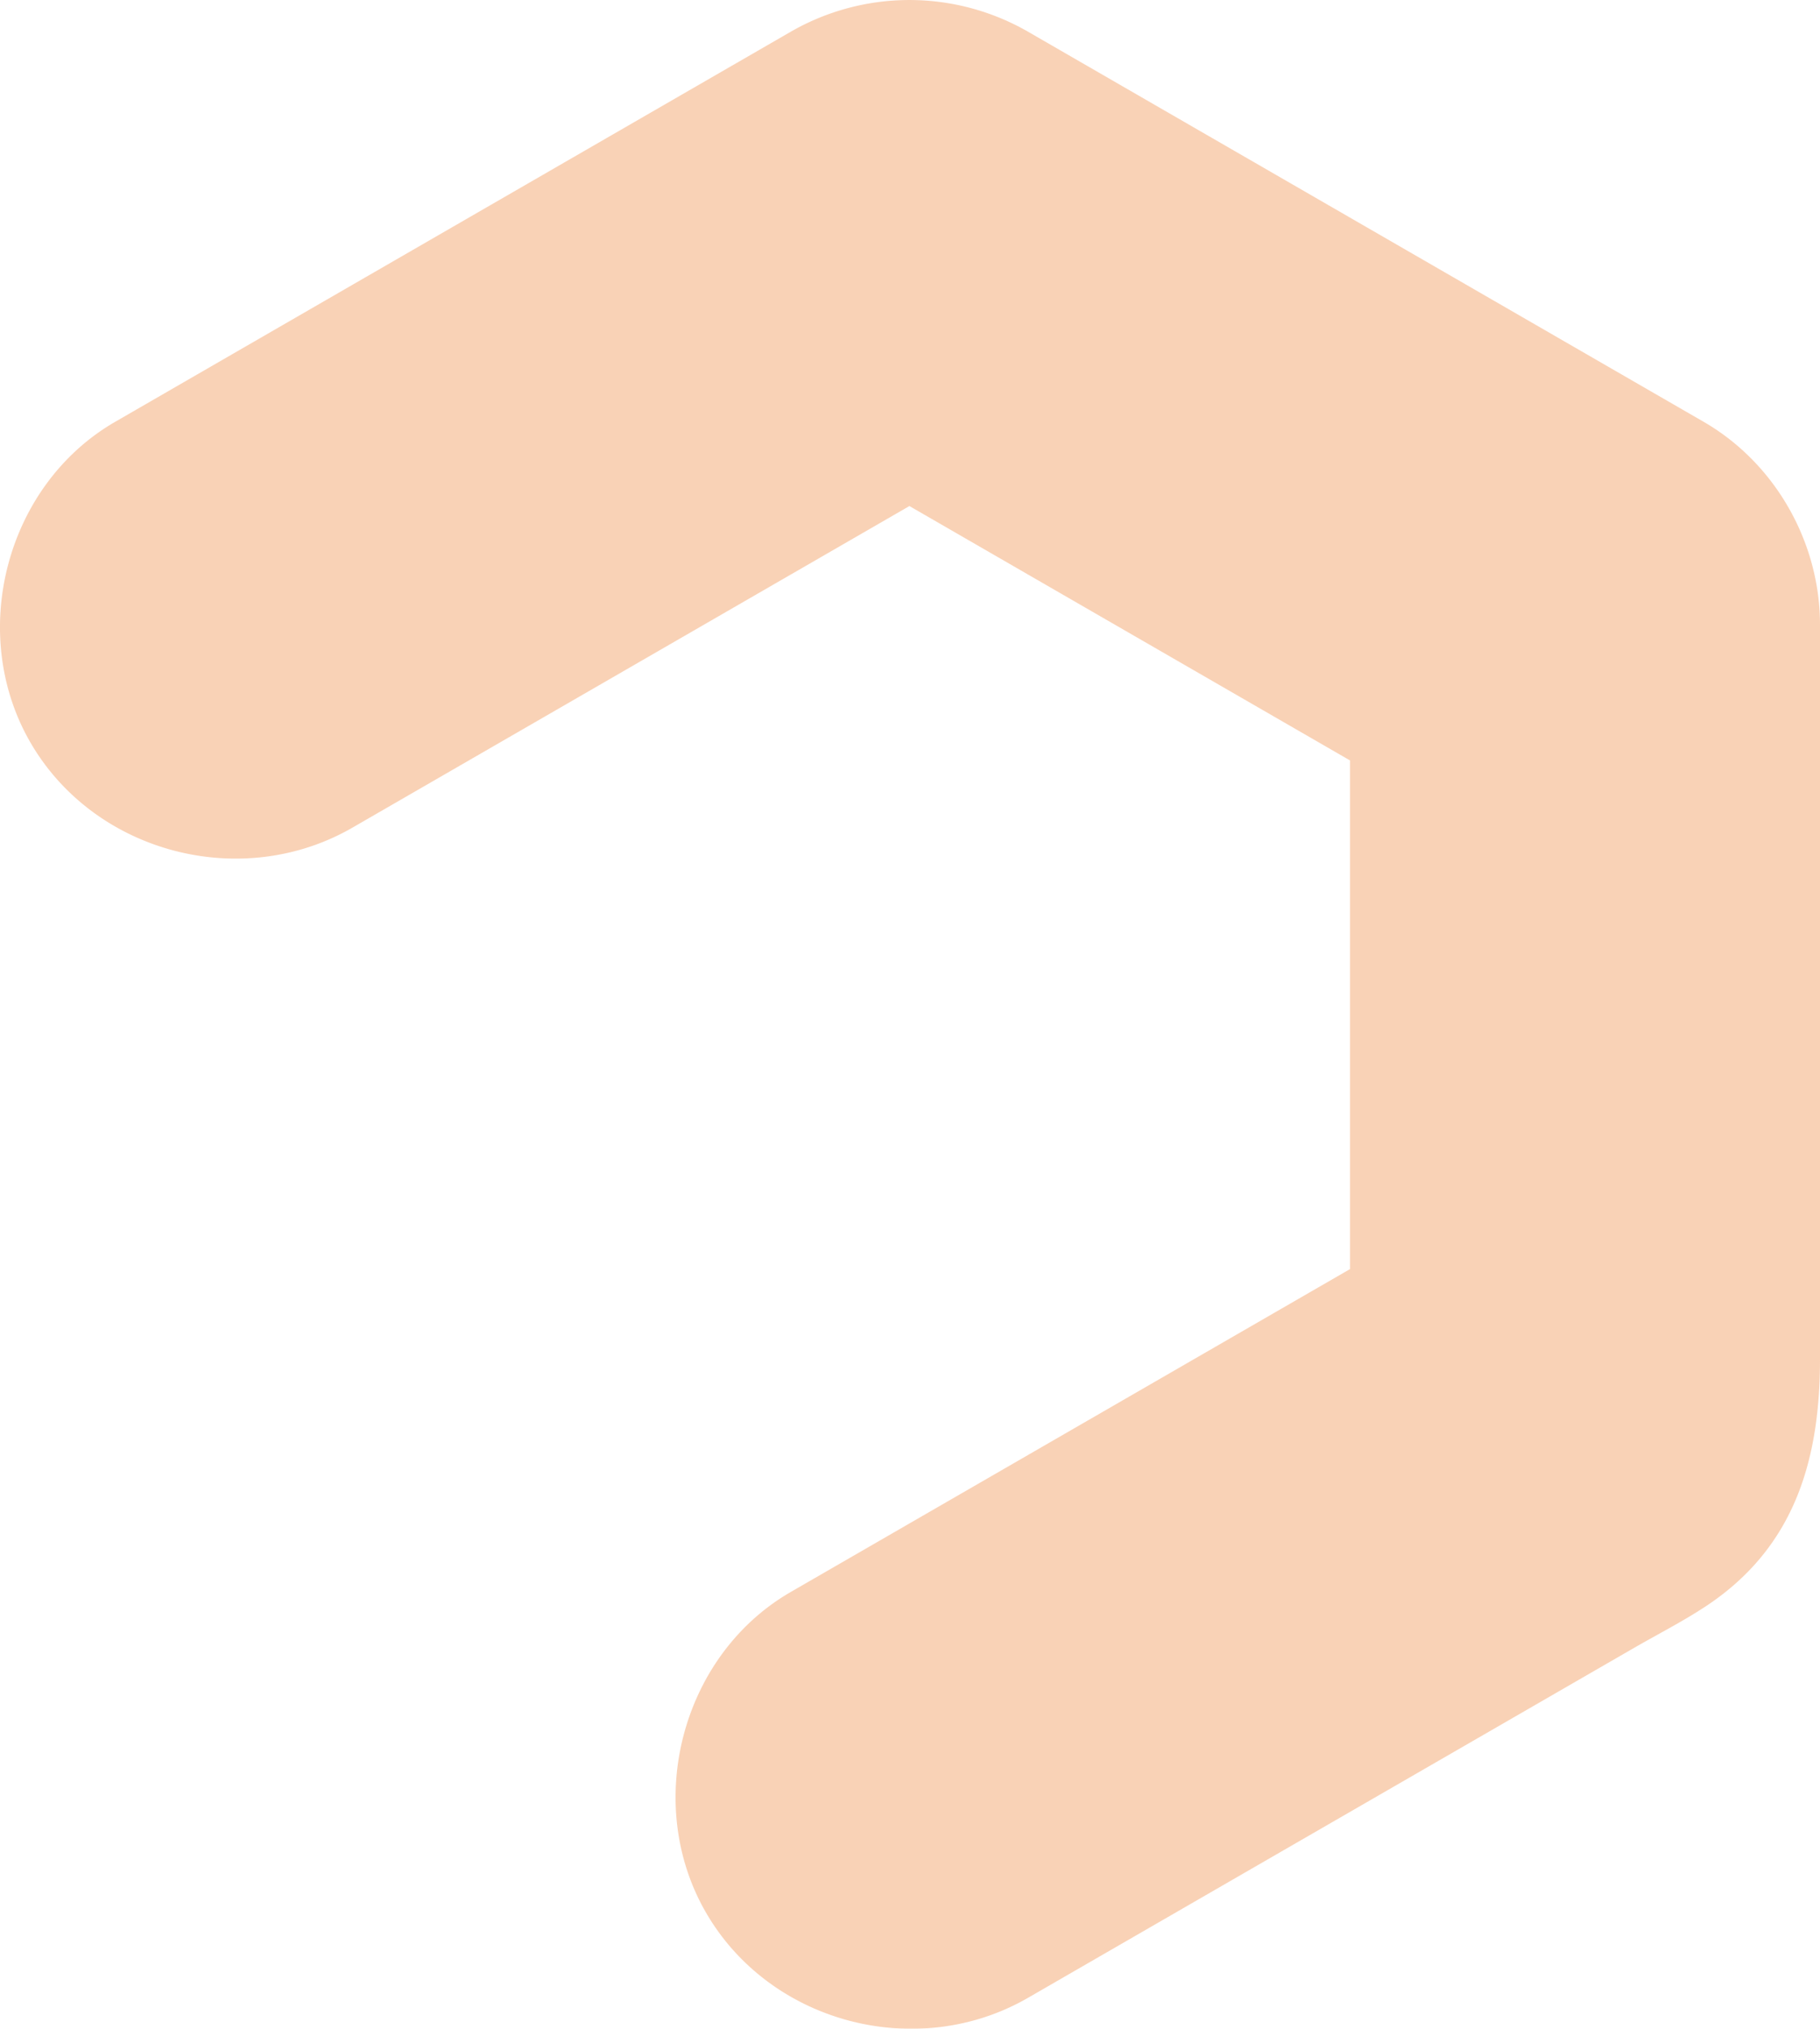 <svg xmlns="http://www.w3.org/2000/svg" xmlns:xlink="http://www.w3.org/1999/xlink" width="1056.997" height="1178.215" viewBox="0 0 1056.997 1178.215"><defs><clipPath id="clip-path"><rect id="Rectangle_33" data-name="Rectangle 33" width="1056.997" height="1178.215" fill="#eb6608"></rect></clipPath></defs><g id="Groupe_133" data-name="Groupe 133" transform="translate(0 0)" opacity="0.295"><g id="Groupe_41" data-name="Groupe 41" transform="translate(0 0)" clip-path="url(#clip-path)"><path id="Trac&#xE9;_96" data-name="Trac&#xE9; 96" d="M597.052,1160.216Q773.044,1058.6,949.061,956.977c13.374-7.708,27.381-14.882,40.341-23.3,53.327-34.53,67.6-86.519,67.6-144.514V362.775c0-47.88-26.019-93.838-67.6-117.839Q793.239,131.681,597.052,18.4a138.149,138.149,0,0,0-137.778,0Q263.112,131.657,66.925,244.936C3.142,281.776-19.108,368.294,17.951,431.664c37.5,64.1,122.678,85.959,186.752,48.974Q400.865,367.383,597.052,254.1H459.274L851.648,480.638q-33.812-58.944-67.6-117.863V815.843q33.776-58.944,67.6-117.863-196.2,113.291-392.374,226.534c-63.783,36.84-86.032,123.358-48.949,186.728,37.472,64.1,122.653,85.96,186.728,48.974" transform="translate(-0.005 0.013)" fill="#eb6608"></path></g></g></svg>